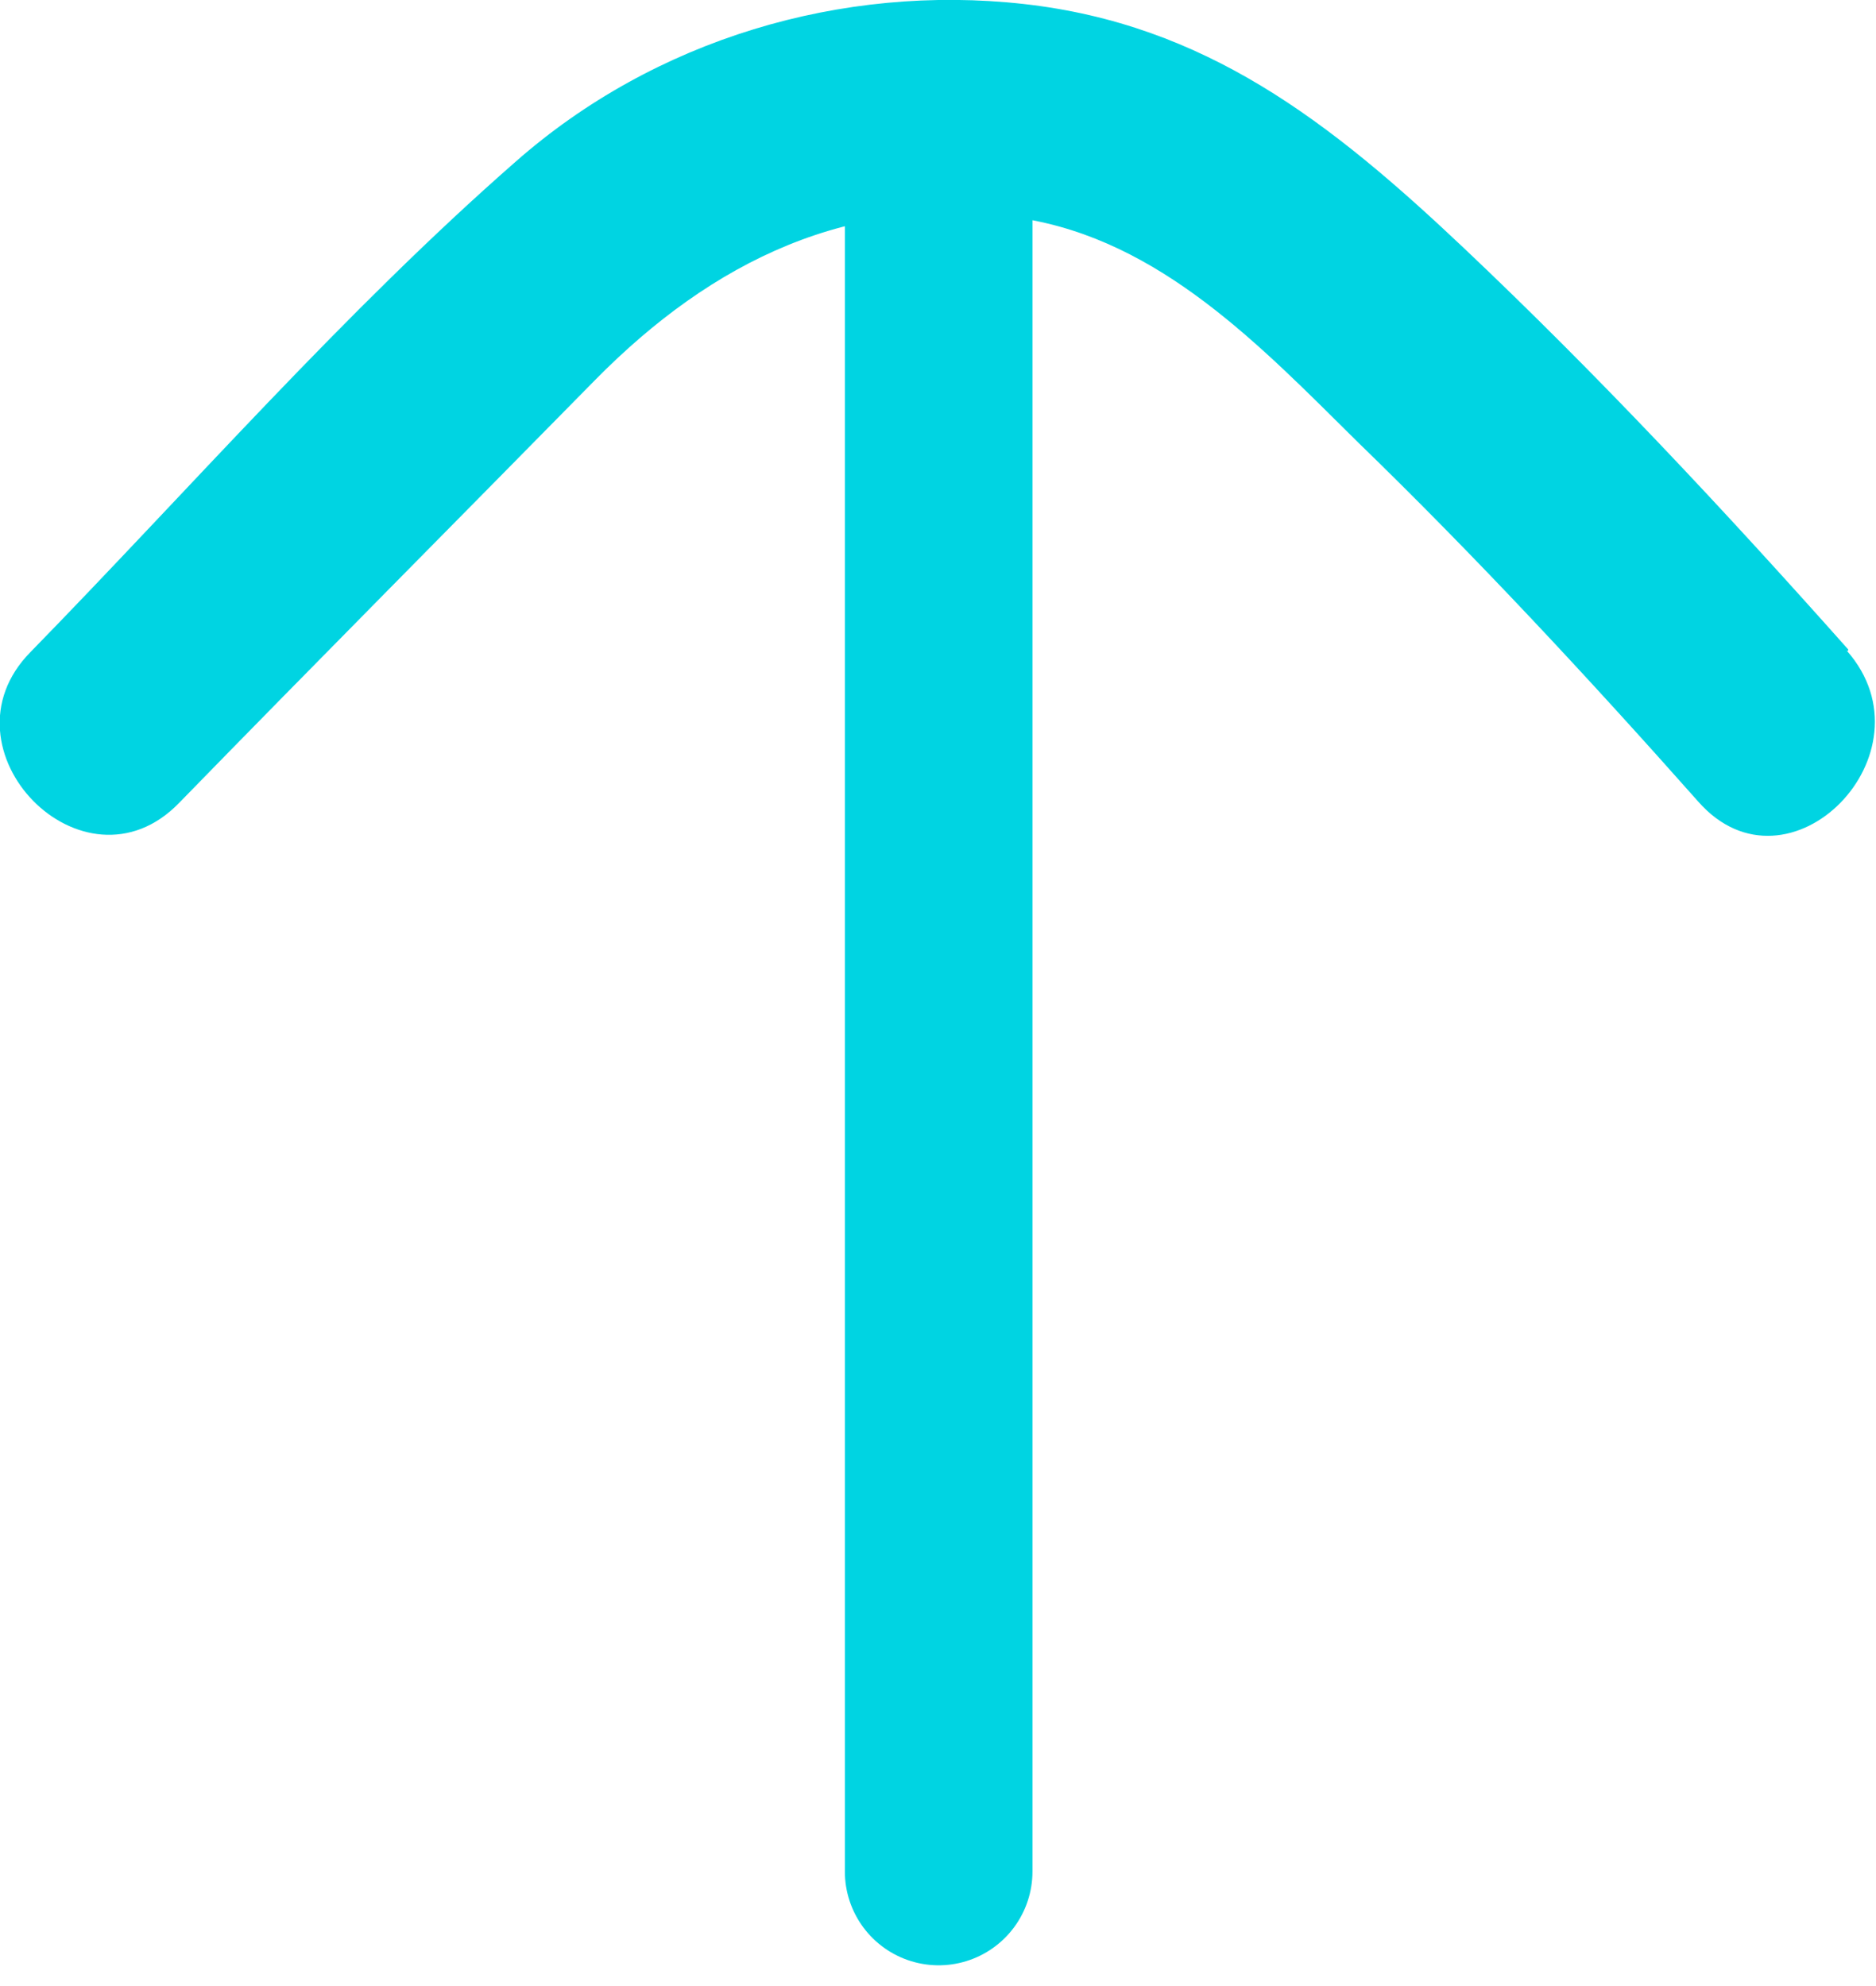 <svg width="17" height="18" viewBox="0 0 17 18" fill="none" xmlns="http://www.w3.org/2000/svg">
<g clip-path="url(#clip0_1126_168)">
<path d="M16.075 6.57C14.705 5.019 12.735 2.955 11.51 1.978C11.425 1.905 11.329 1.832 11.245 1.771C10.2 0.977 8.686 0.806 7.317 1.136C6.38 1.368 5.635 1.844 5.046 2.442C4.025 3.48 3.004 4.518 1.982 5.556C1.646 5.898 1.298 6.24 0.961 6.594" stroke="#00D4E2" stroke-width="0.16" stroke-miterlimit="10"/>
<path d="M16.748 5.886C15.63 4.628 14.477 3.395 13.264 2.247C12.05 1.099 10.921 0.22 9.275 0.036C7.629 -0.147 5.935 0.354 4.673 1.465C3.124 2.821 1.718 4.433 0.276 5.91C-0.589 6.789 0.757 8.169 1.622 7.278C2.871 5.996 4.145 4.714 5.394 3.443C6.452 2.369 7.713 1.746 9.251 1.978C10.512 2.173 11.425 3.138 12.302 4.005C13.372 5.043 14.393 6.142 15.39 7.266C16.207 8.194 17.553 6.826 16.736 5.898L16.748 5.898L16.748 5.886Z" fill="#00D4E2"/>
<path d="M8.506 1.111L8.506 16.962" stroke="#00D4E2" stroke-width="1.7" stroke-miterlimit="10" stroke-linecap="round"/>
</g>
<defs>
<clipPath id="clip0_1126_168">
<rect width="17" height="18" fill="white" transform="translate(17 18) rotate(-180)"/>
</clipPath>
</defs>
</svg>
